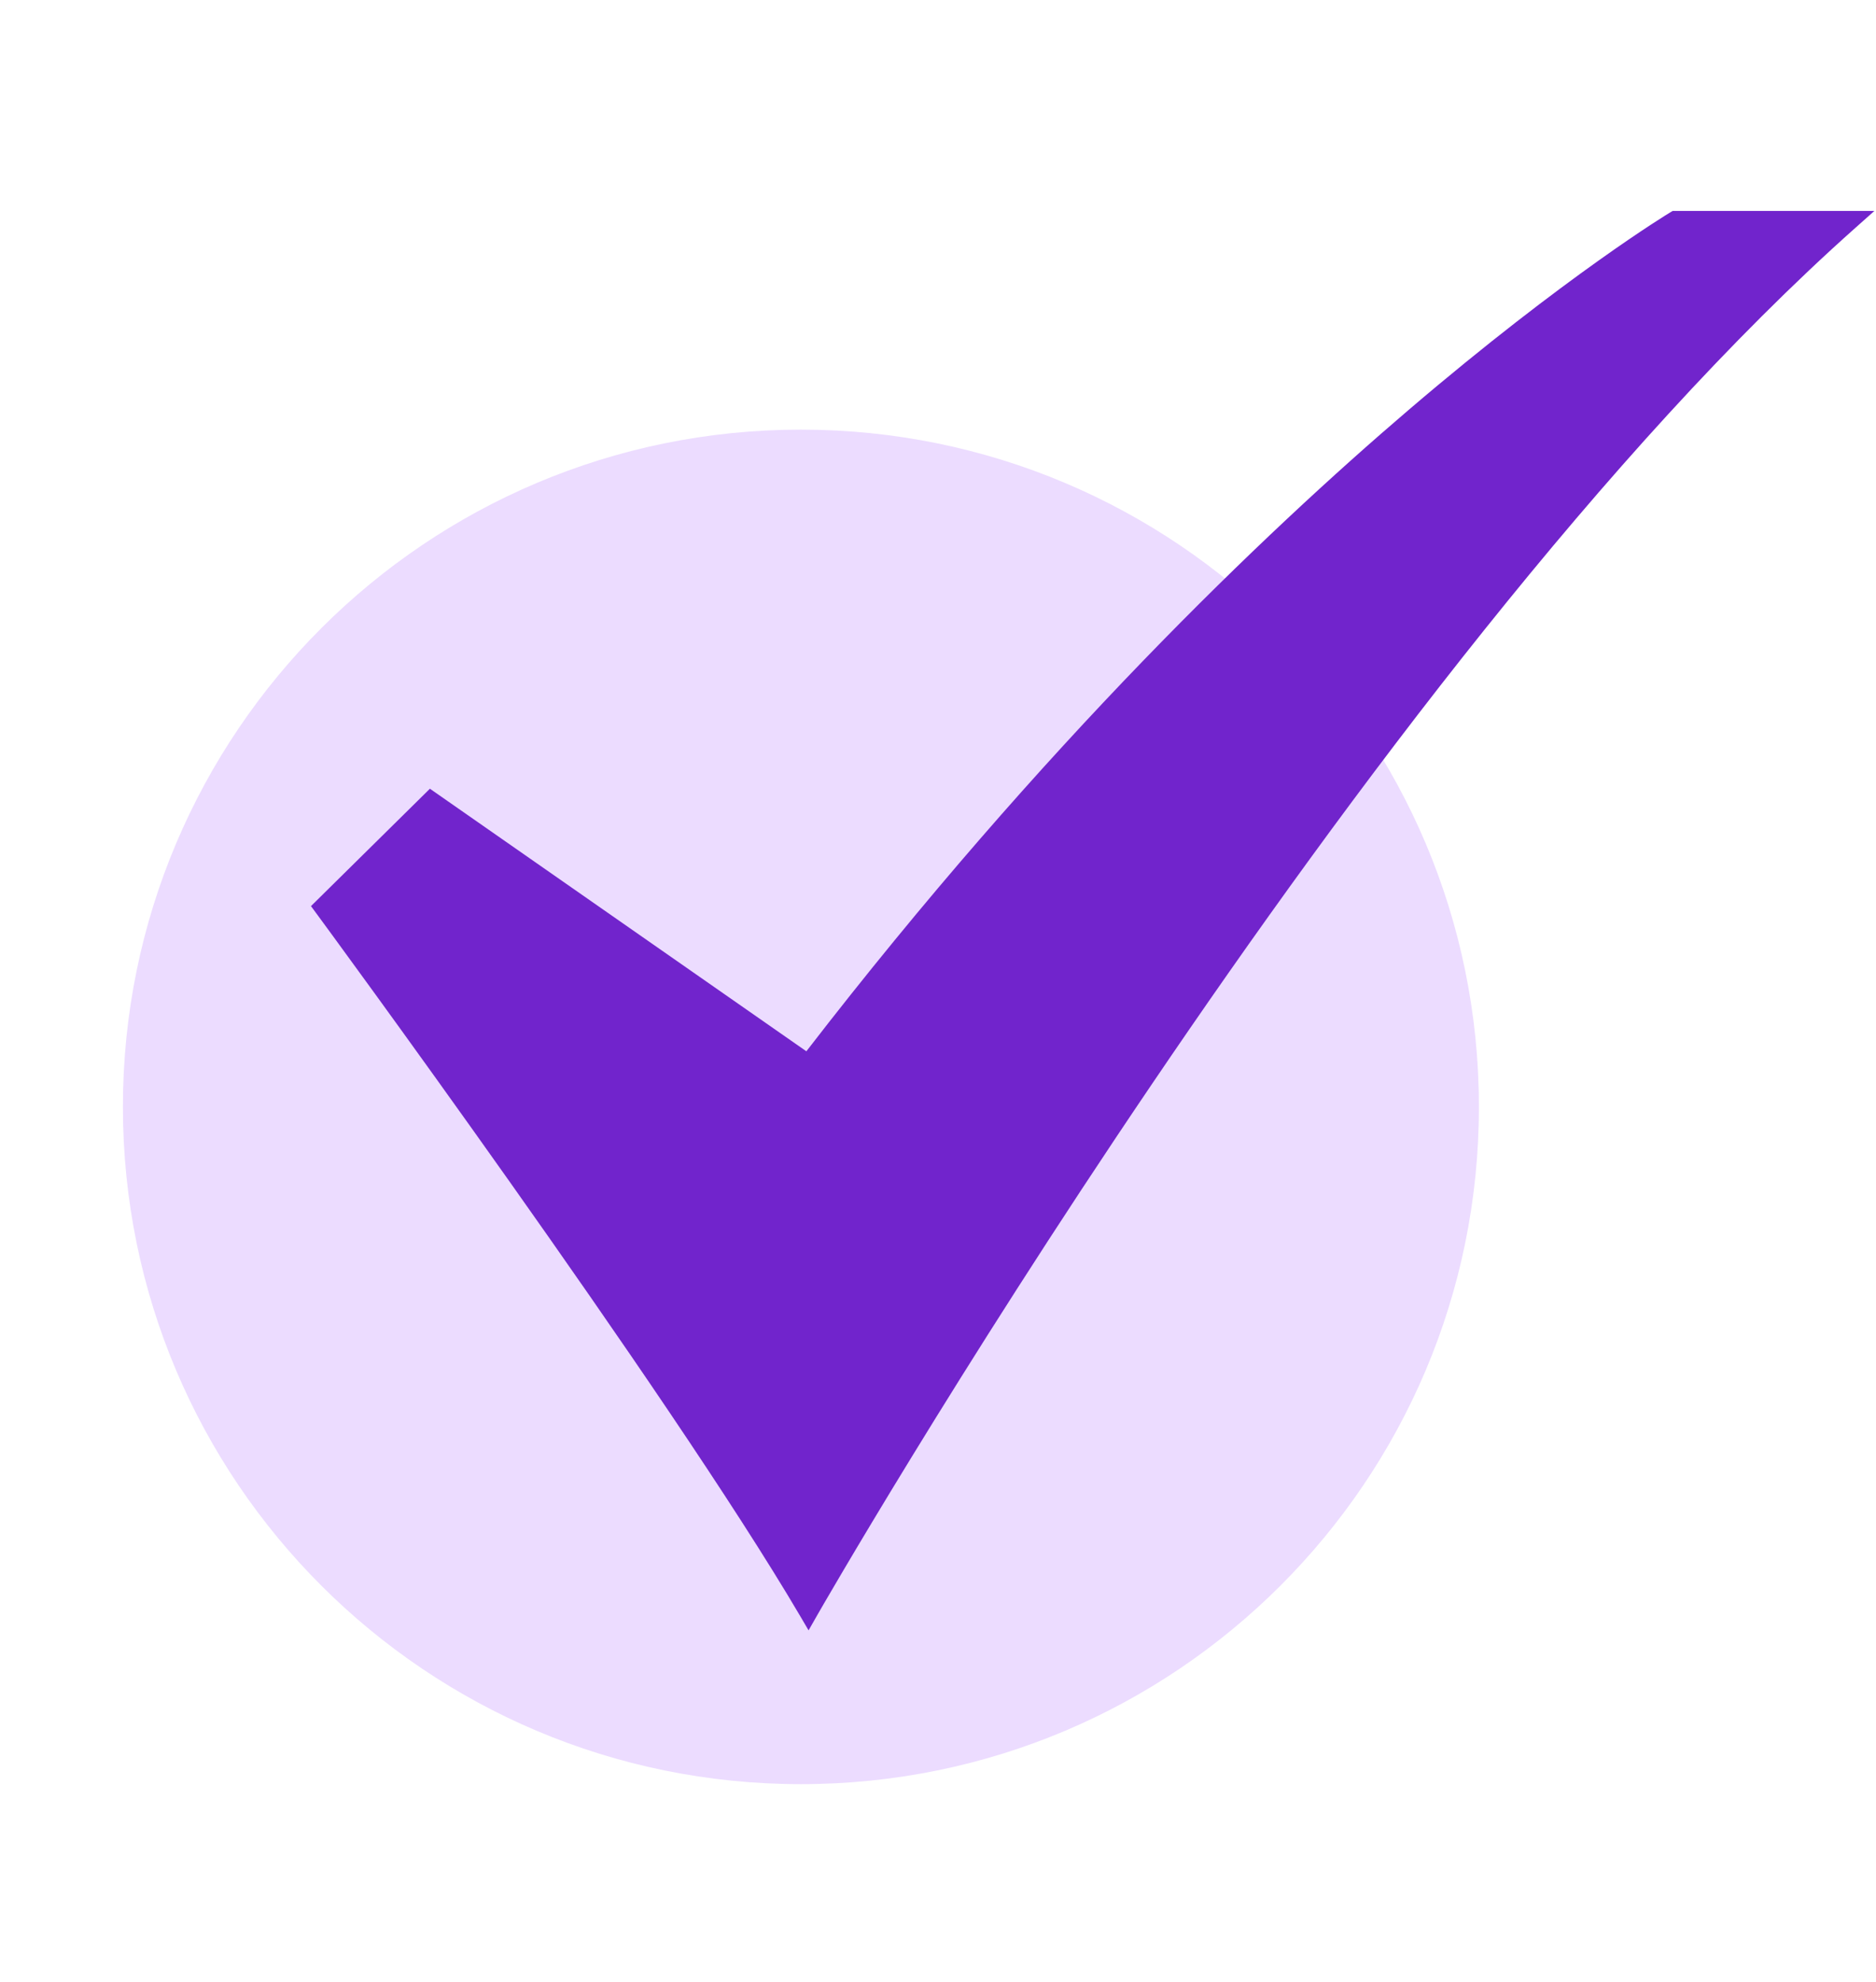 <?xml version="1.0" encoding="UTF-8"?> <svg xmlns="http://www.w3.org/2000/svg" width="142" height="150" viewBox="0 0 142 150" fill="none"><path d="M60.623 135.035C88.966 135.035 111.943 112.085 111.943 83.776C111.943 55.467 88.966 32.517 60.623 32.517C32.28 32.517 9.303 55.467 9.303 83.776C9.303 112.085 32.28 135.035 60.623 135.035Z" fill="#ECDCFF"></path><path d="M61.203 123.395L60.553 122.287C50.609 105.367 24.187 69.458 23.92 69.097L23.539 68.58L32.541 59.695L61.036 79.568C78.978 56.315 95.716 40.343 106.634 31.016C118.578 20.813 126.352 16.116 126.431 16.071L126.607 15.966H141.877L140.419 17.263C102.906 50.636 62.245 121.566 61.84 122.279L61.203 123.395Z" fill="#7124CC"></path></svg> 